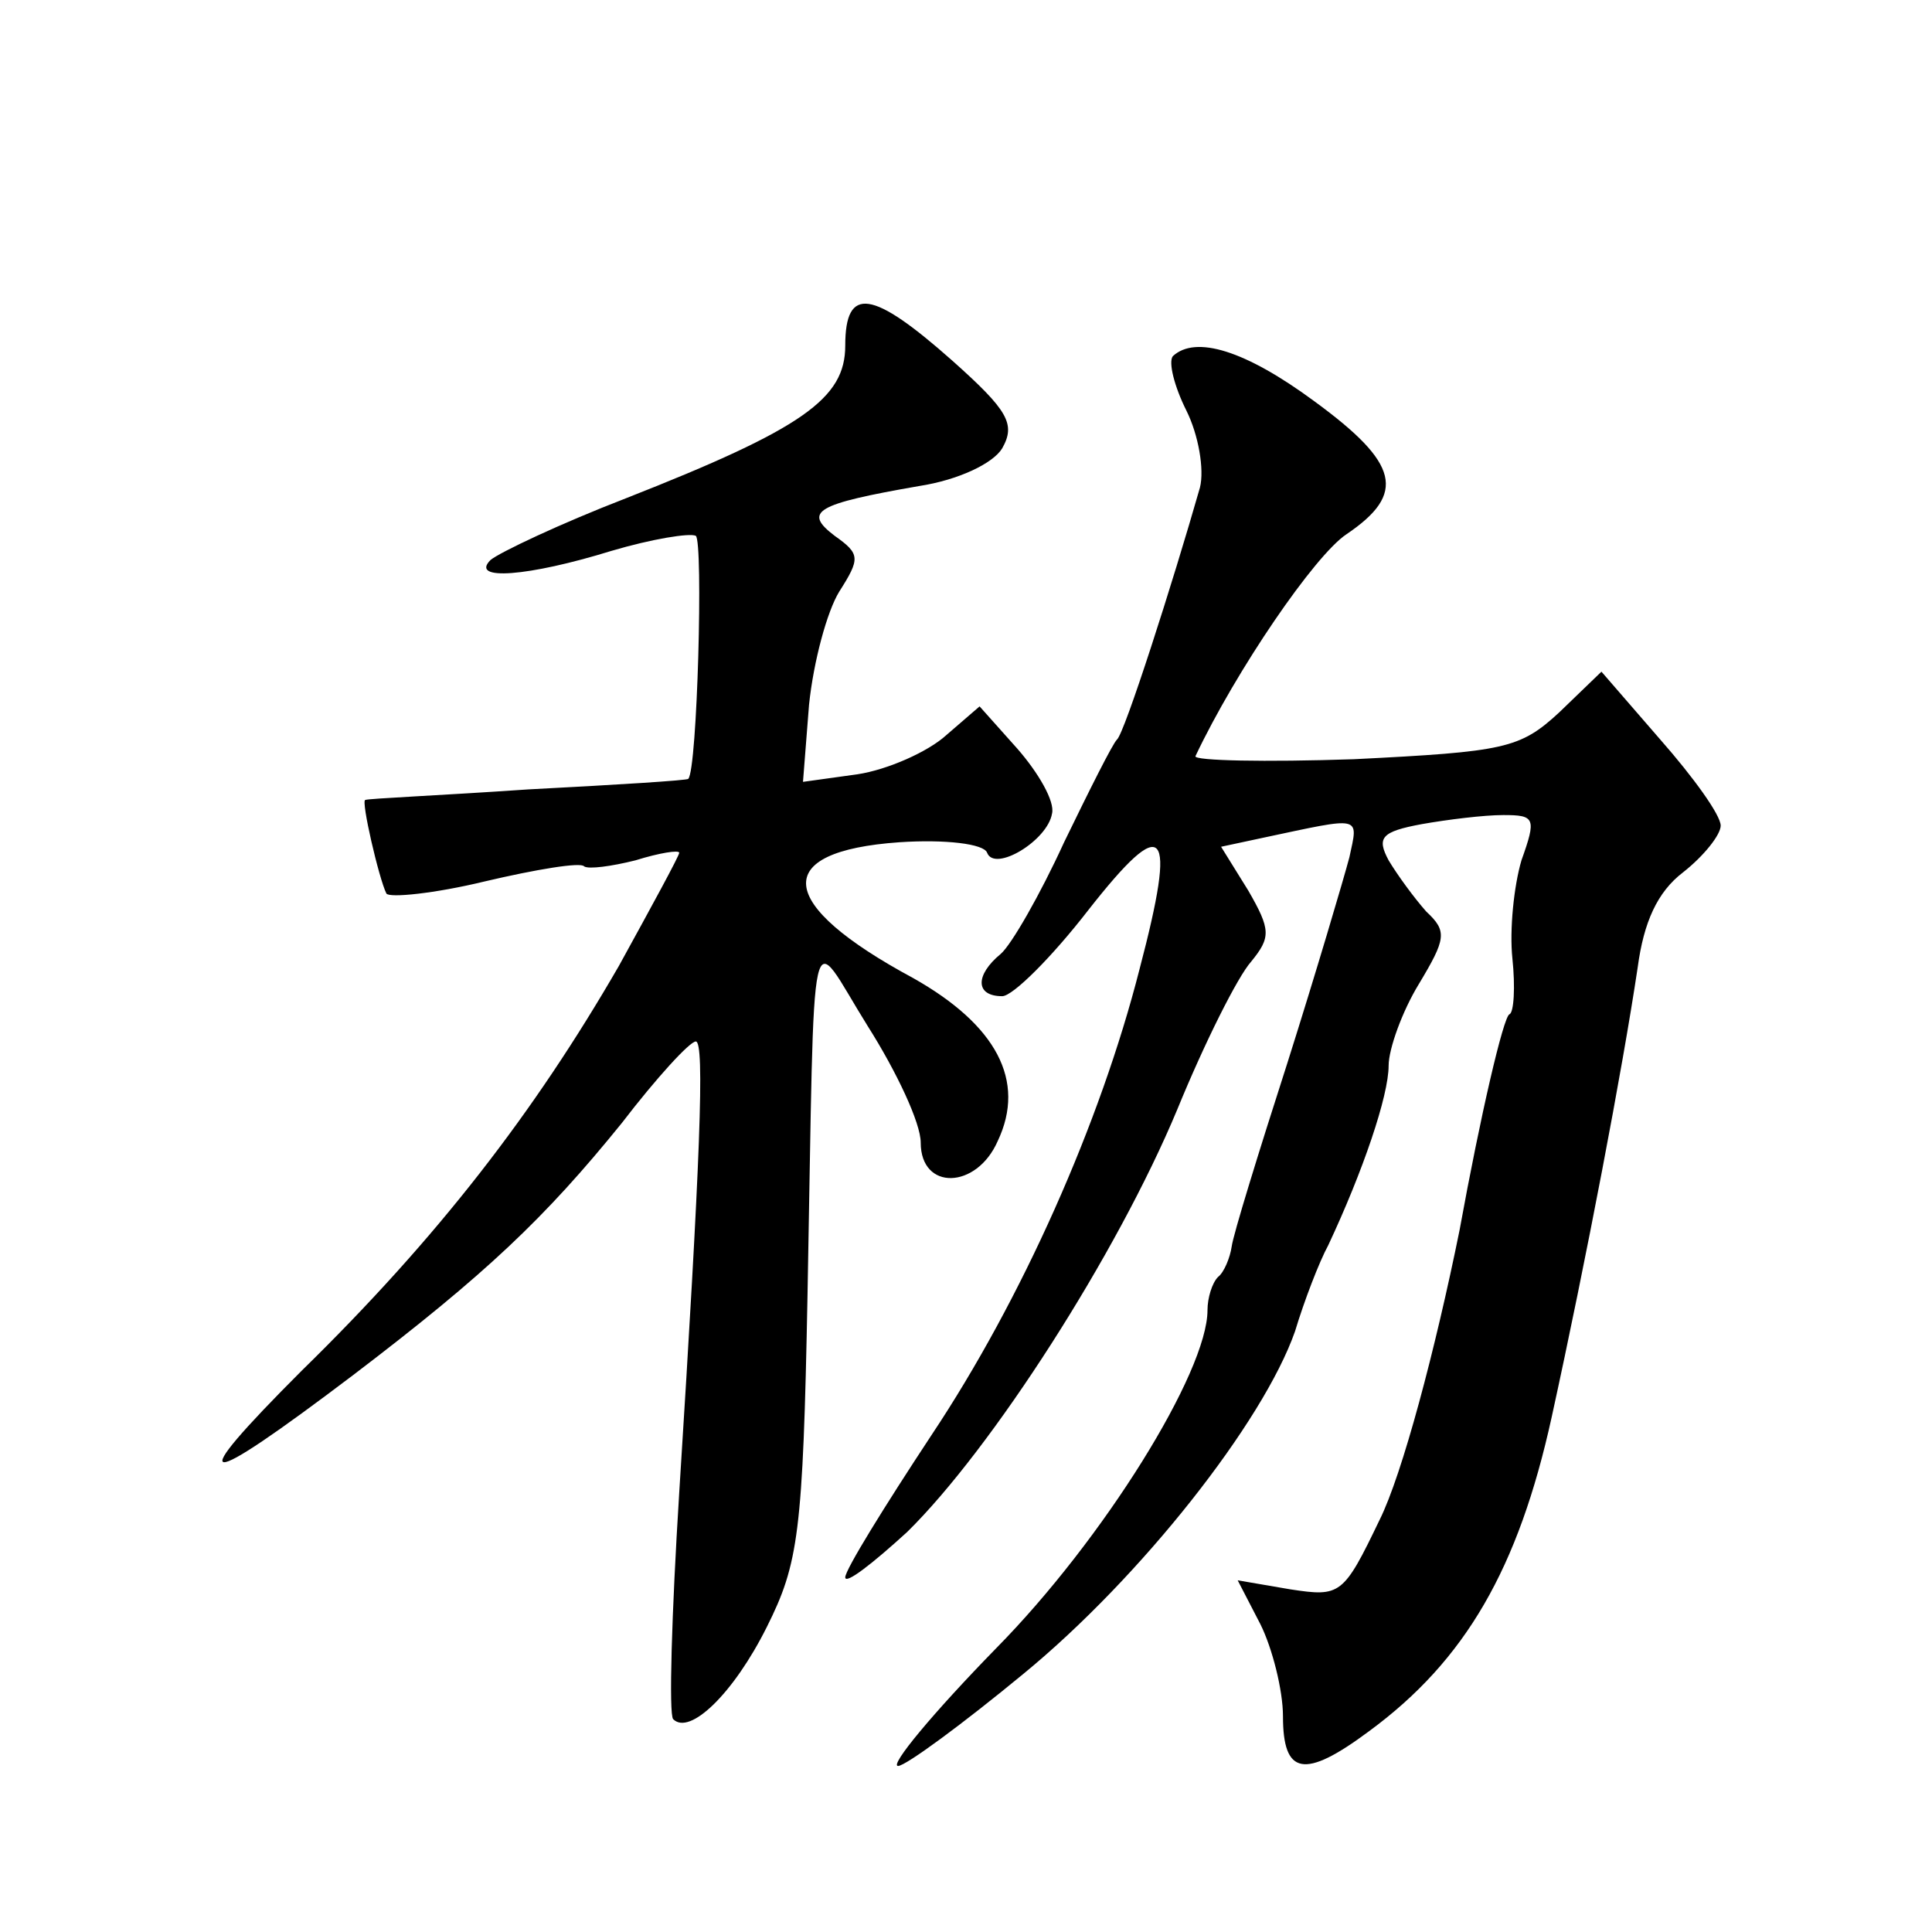 <?xml version="1.0" standalone="no"?>
<!DOCTYPE svg PUBLIC "-//W3C//DTD SVG 20010904//EN"
 "http://www.w3.org/TR/2001/REC-SVG-20010904/DTD/svg10.dtd">
<svg version="1.0" xmlns="http://www.w3.org/2000/svg"
 width="128pt" height="128pt" viewBox="0 0 128 128"
 preserveAspectRatio="xMidYMid meet">
<g transform="translate(0,128) scale(0.1,-0.1)"
fill="#0" stroke="none">
<path d="M560 1051 c0 -35 -28 -55 -145 -101 -44 -17 -84 -36 -90 -41 -14 -14 25
-11 80 6 27 8 52 12 56 10 5 -4 1 -155 -5 -161 0 -1 -48 -4 -106 -7 -58 -4 -106
-6 -108 -7 -3 0 9 -52 14 -62 2 -3 32 0 65 8 34 8 64 13 66 10 3 -2 18 0 34 4 16
5 29 7 29 5 0 -2 -18 -35 -40 -75 -56 -97 -120 -180 -210 -268 -80 -80 -69 -81
34 -3 88 67 127 104 178 167 23 30 45 54 49 54 6 0 3 -78 -11 -299 -5 -80 -7 -147
-4 -150 11 -11 40 17 62 61 21 42 24 62 27 220 5 264 0 242 40 178 19 -30 35 -64
35 -77 0 -32 37 -31 51 1 19 40 -1 77 -56 108 -91 49 -95 84 -9 90 30 2 56 -1 58
-7 5 -13 40 8 43 26 2 8 -9 27 -23 43 l-25 28 -22 -19 c-12 -11 -39 -23 -59 -26
l-36 -5 4 51 c3 29 12 62 20 75 14 22 14 25 -3 37 -21 16 -13 21 56 33 26 4 49
15 55 25 9 16 4 25 -33 58 -53 47 -71 50 -71 10z M777 1044 c-3 -4 1 -20 9 -36
8 -16 12 -39 9 -51 -18 -63 -50 -163 -55 -167 -3 -3 -18 -33 -35 -68 -16 -35 -35
-68 -42 -74 -17 -14 -17 -28 1 -28 7 0 33 26 57 57 51 65 59 56 34 -39 -26 -102
-78 -219 -138 -309 -31 -47 -57 -89 -57 -94 0 -5 18 9 41 30 56 55 139 184 179
280 18 44 40 88 49 98 13 16 13 21 -2 47 l-18 29 28 6 c66 14 63 15 57 -13 -4 -15
-22 -76 -41 -136 -19 -59 -36 -114 -37 -122 -1 -7 -5 -17 -9 -20 -4 -4 -7 -14 -7
-22 0 -41 -69 -152 -140 -224 -42 -43 -71 -78 -65 -78 5 0 43 28 83 61 78 64 159
167 180 227 6 20 16 46 22 57 23 49 40 99 40 119 0 11 9 36 20 54 18 30 19 35 5
48 -8 9 -19 24 -25 34 -8 15 -5 19 22 24 17 3 41 6 54 6 21 0 22 -2 12 -30 -5 -17
-8 -46 -6 -65 2 -19 1 -36 -2 -37 -4 -2 -19 -66 -33 -143 -16 -79 -38 -162 -53
-192 -24 -50 -26 -51 -59 -46 l-35 6 15 -29 c8 -16 15 -44 15 -61 0 -39 14 -42
57 -10 64 47 99 108 121 208 23 105 47 231 57 298 4 30 13 50 30 63 14 11 25 25
25 31 0 7 -18 32 -40 57 l-39 45 -28 -27 c-26 -24 -36 -26 -136 -31 -59 -2 -106
-1 -105 2 27 57 79 133 100 147 40 27 35 47 -21 88 -46 34 -79 44 -94 30z"/>
</g>
</svg>
